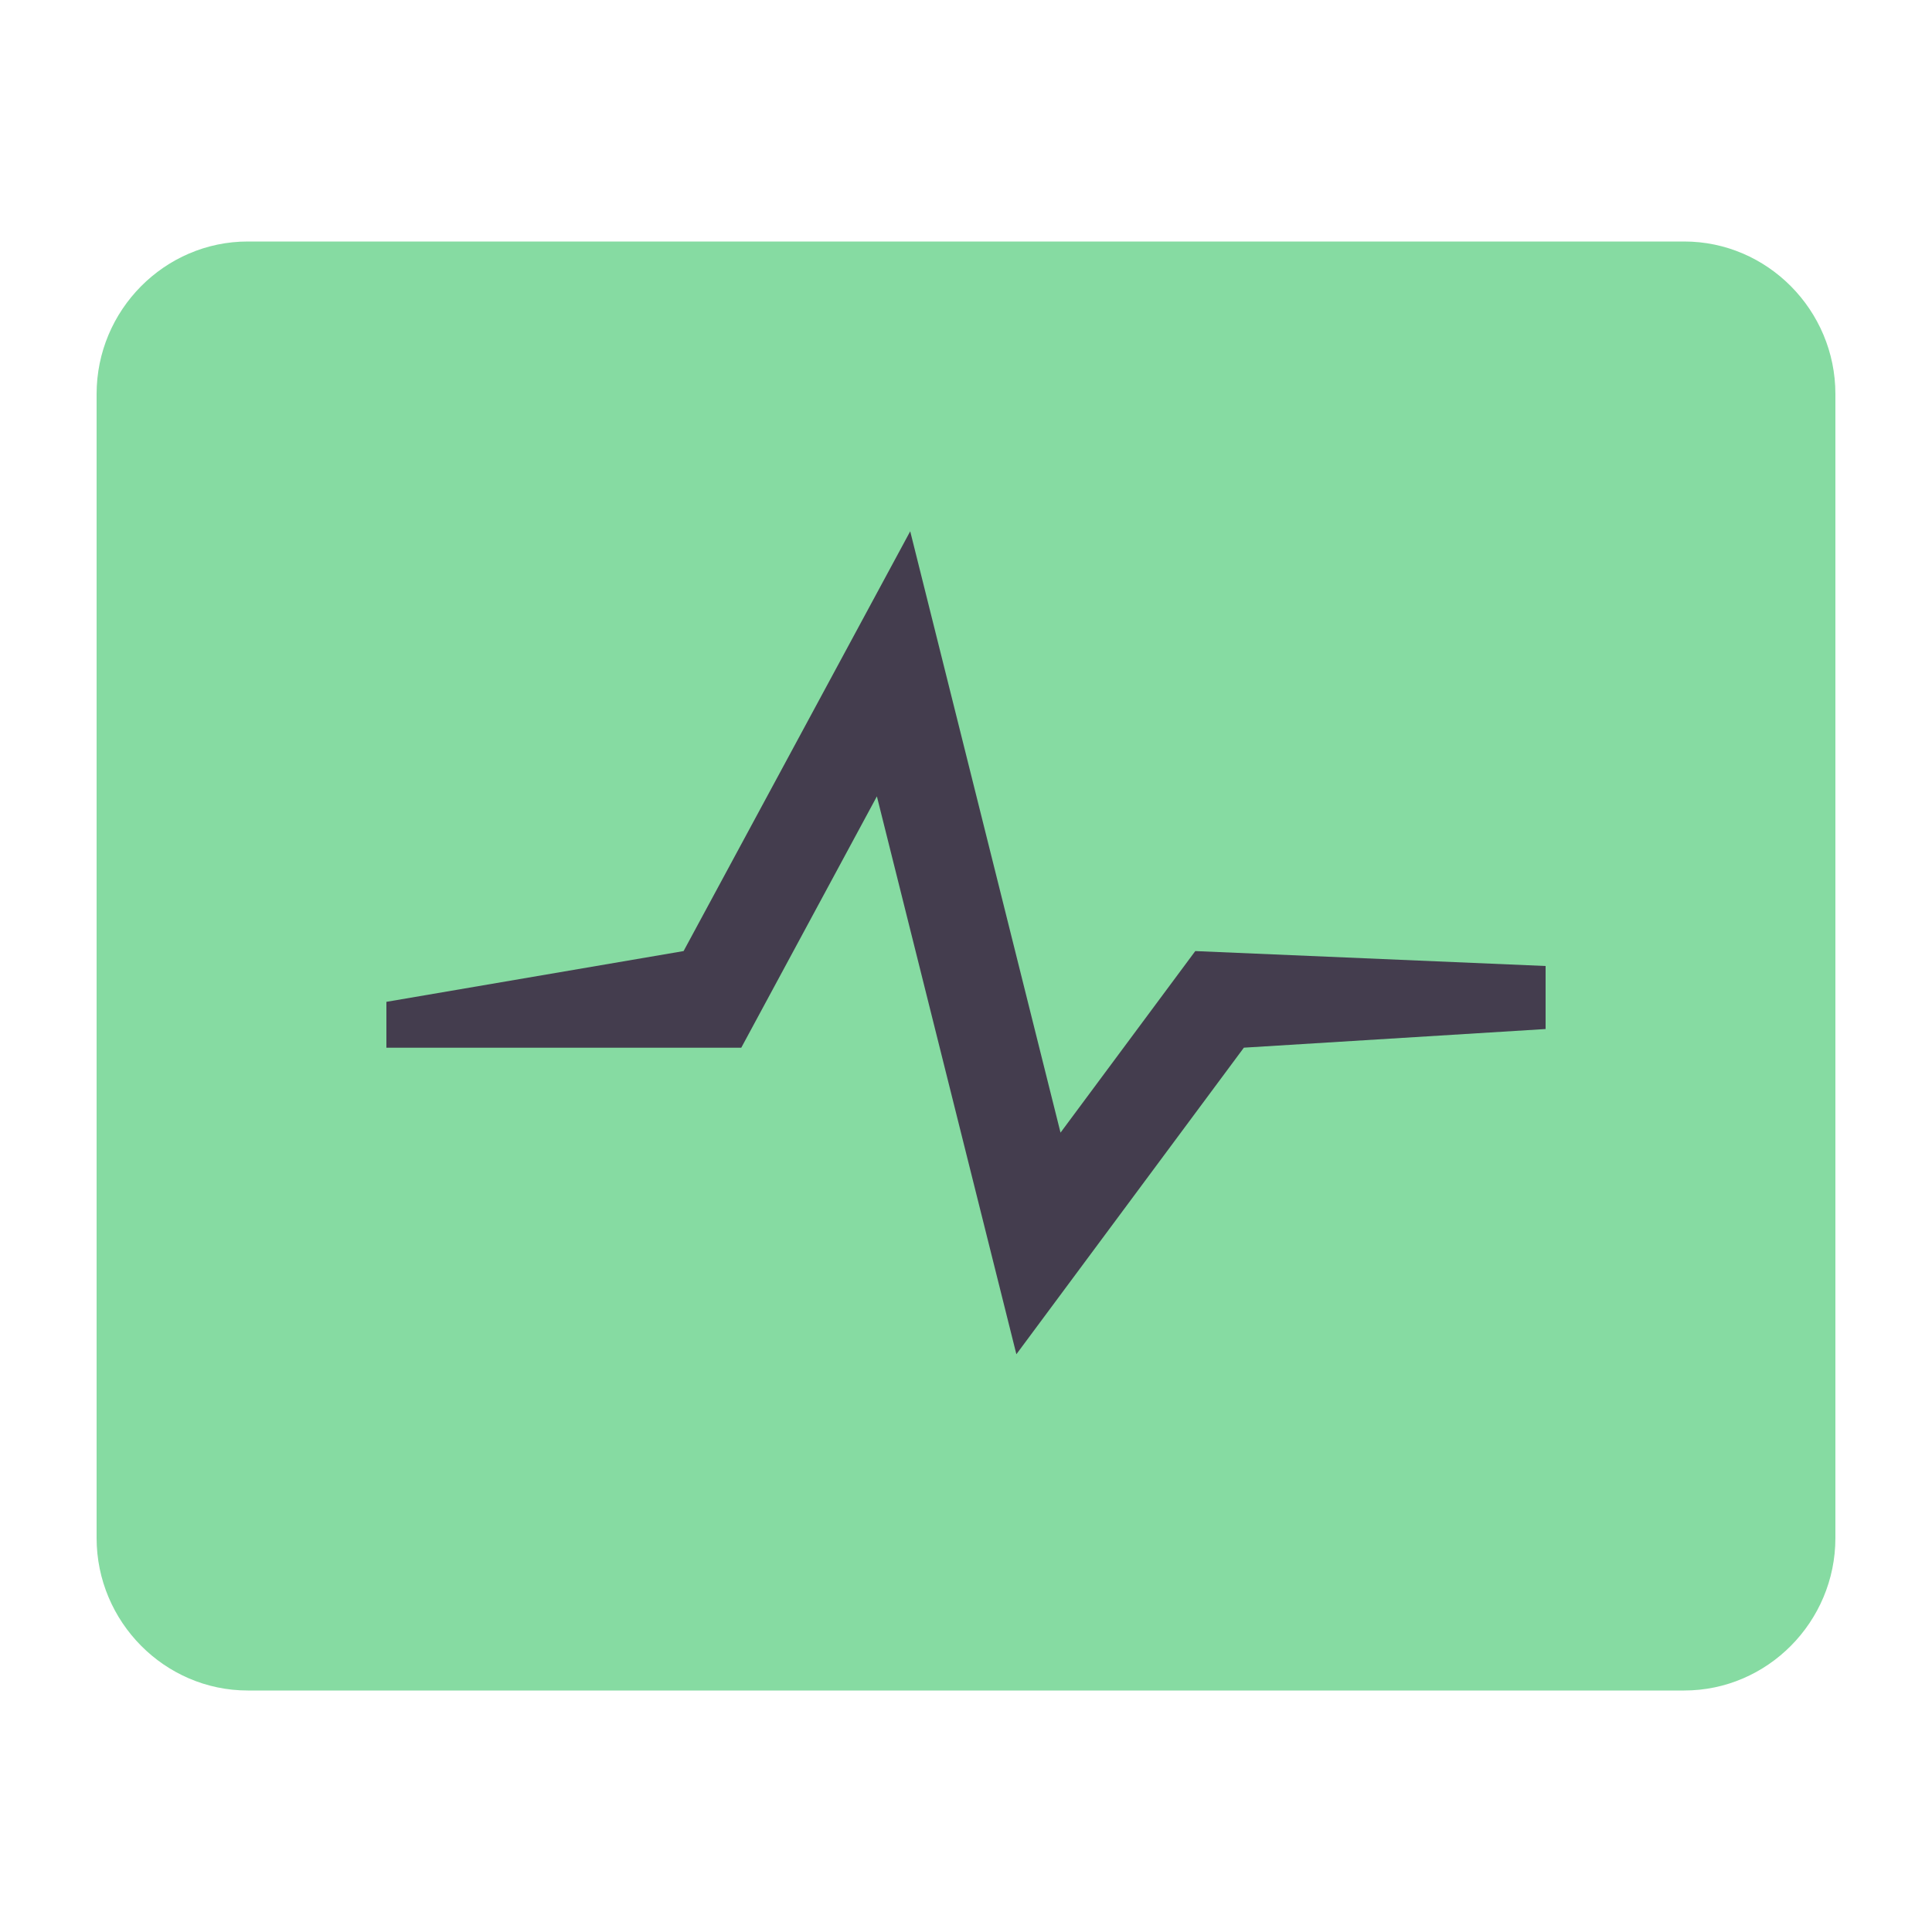 <svg xmlns="http://www.w3.org/2000/svg" width="40" height="40" viewBox="0 0 40 40">
    <g fill="none" fill-rule="evenodd">
        <path d="M0 0h40v40H0z"/>
        <path fill="#86DBA2" d="M5.13 5h29.74C36.59 5 38 6.421 38 8.158v23.684C38 33.58 36.591 35 34.87 35H5.13C3.41 35 2 33.579 2 31.842V8.158C2 6.42 3.409 5 5.13 5z"/>
        <path fill="#443D4E" fill-rule="nonzero" d="M21.043 28.038l4.71-6.347L32 21.305V20l-7.253-.309-2.79 3.759L18.845 11l-4.692 8.691L8 20.742v.95h7.347l2.808-5.204z"/>
    </g>
</svg>
